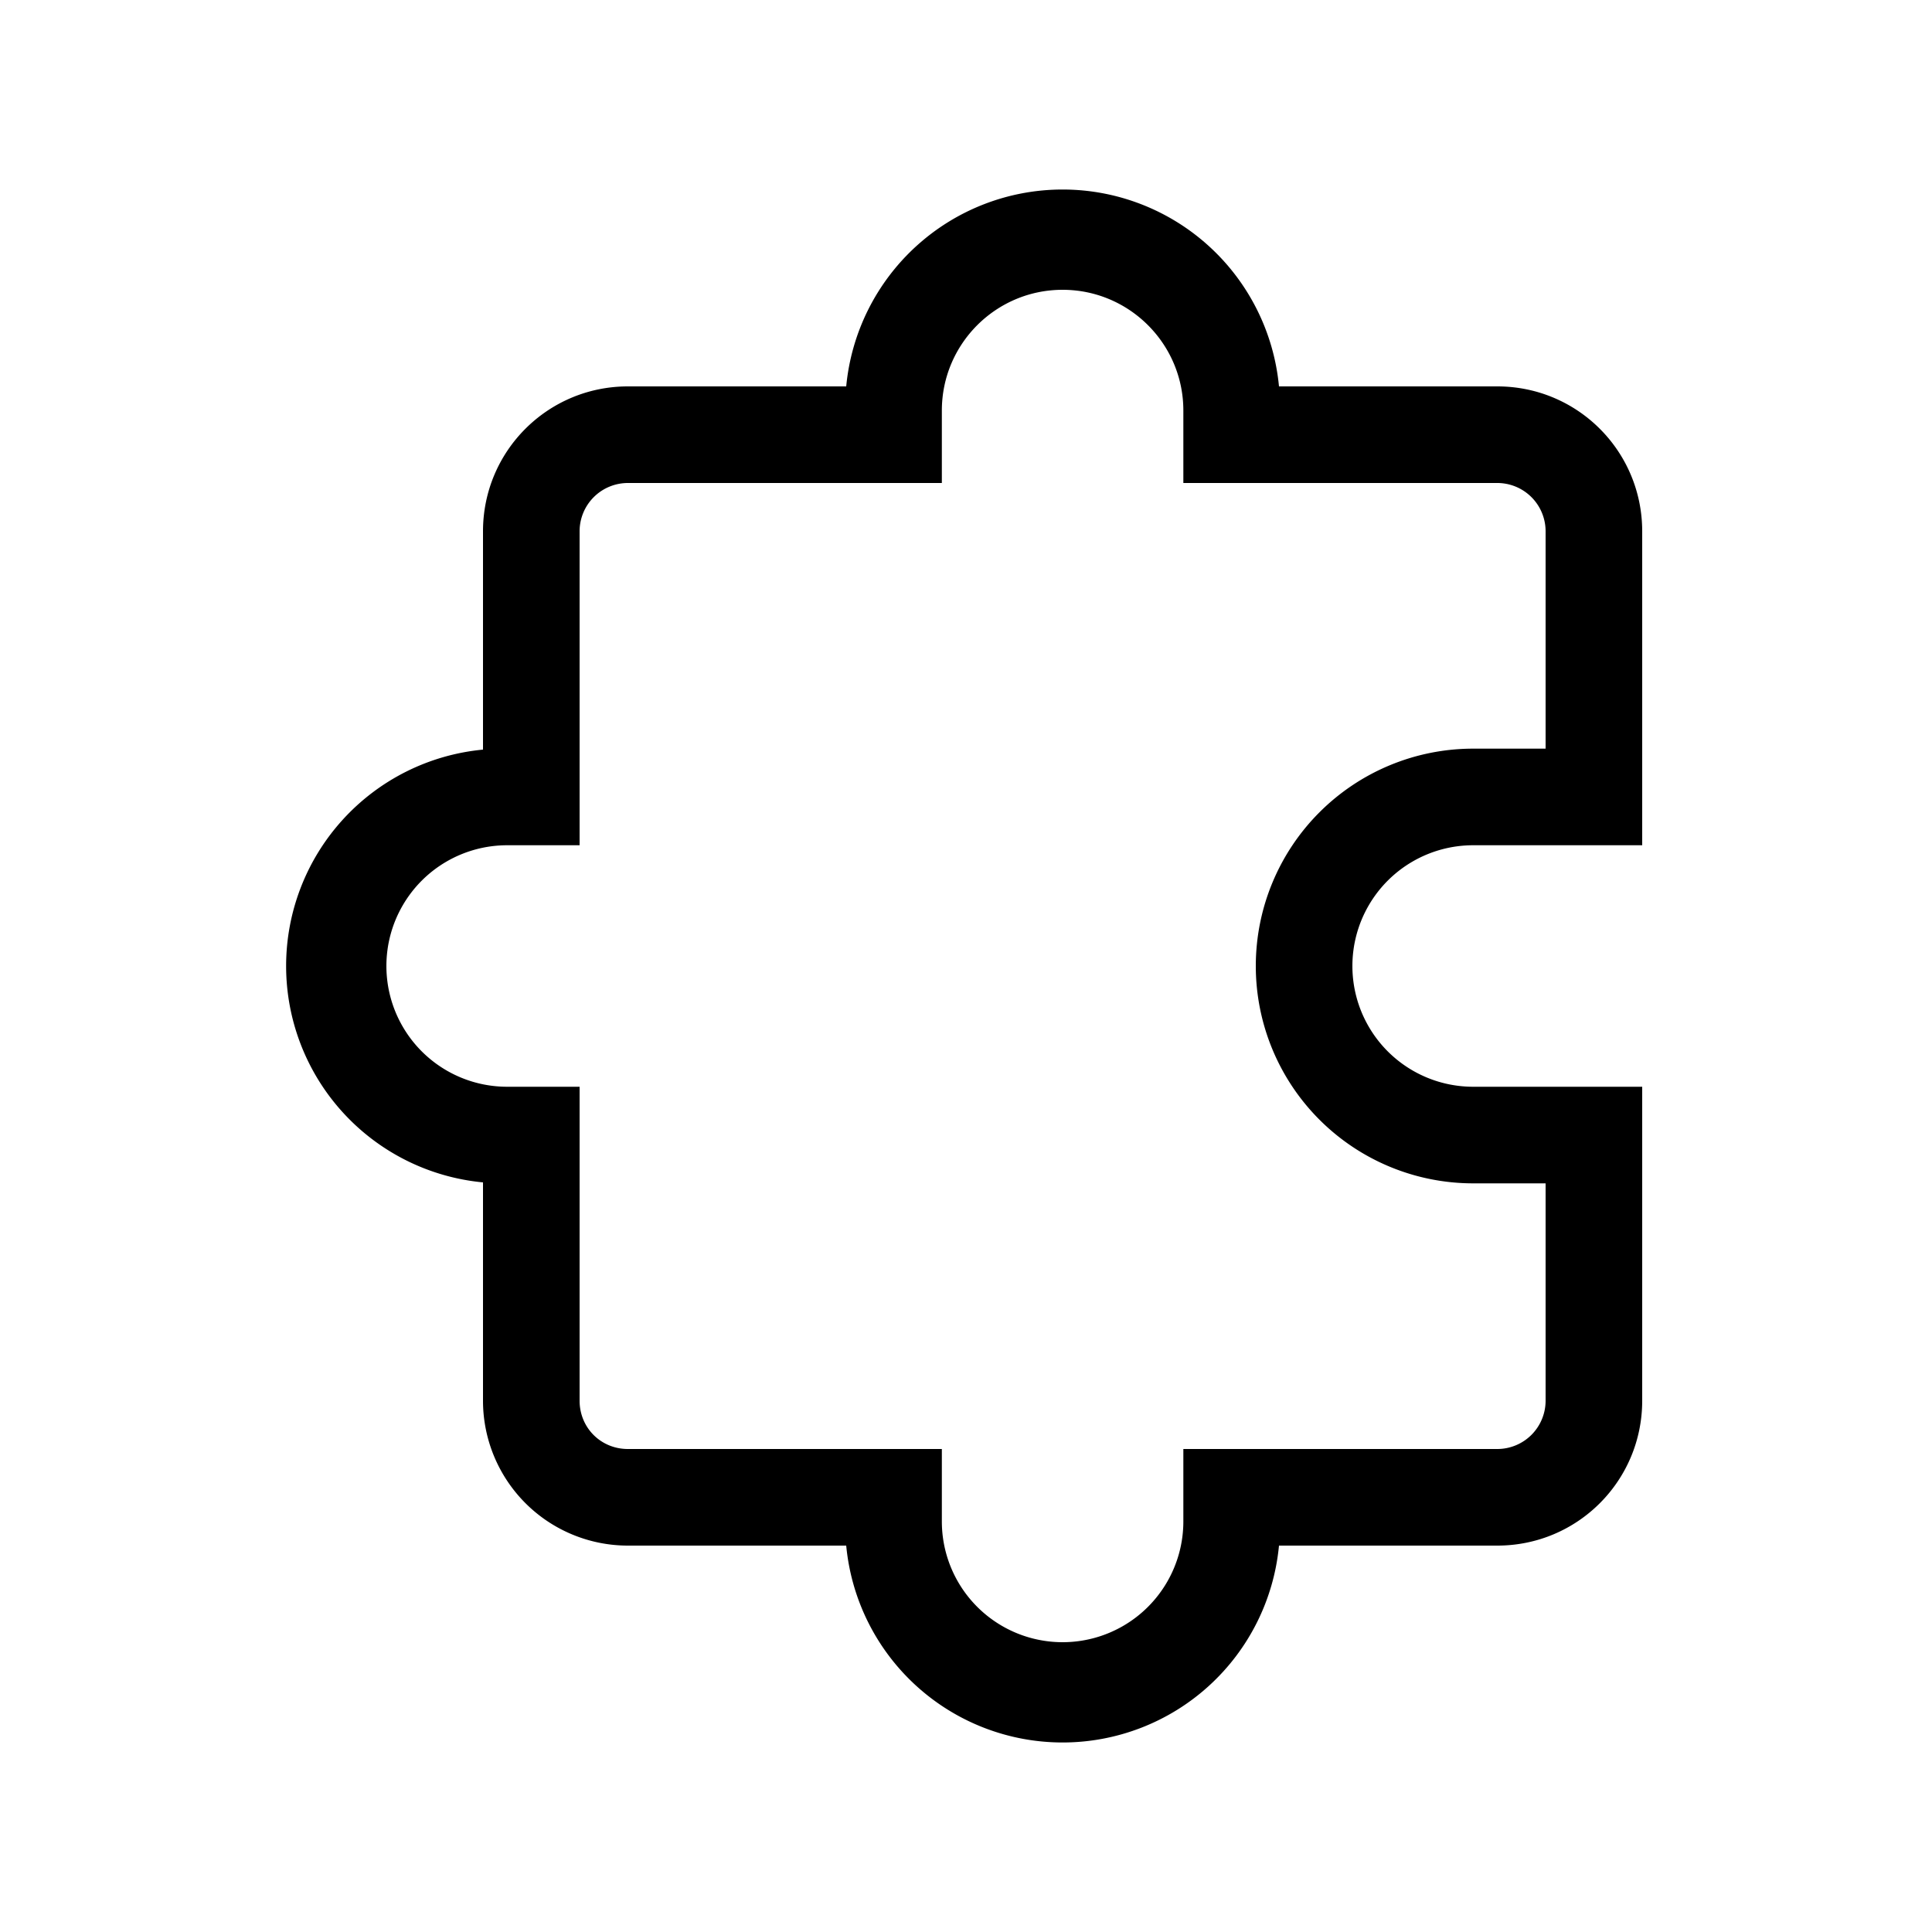 <svg width="20" height="20" viewBox="0 0 20 20" xmlns="http://www.w3.org/2000/svg"><path d="M11 3c-.69 0-1.25.56-1.25 1.25V5H6.5a.5.5 0 0 0-.5.5v3.25h-.75a1.25 1.25 0 1 0 0 2.5H6v3.25c0 .28.22.5.5.5h3.25v.75a1.25 1.25 0 1 0 2.5 0V15h3.25a.5.5 0 0 0 .5-.5v-2.25h-.75a2.25 2.25 0 0 1 0-4.5H16V5.5a.5.5 0 0 0-.5-.5h-3.25v-.75C12.25 3.56 11.69 3 11 3ZM8.76 4a2.25 2.25 0 0 1 4.48 0h2.26c.83 0 1.5.67 1.5 1.5v3.25h-1.75a1.25 1.25 0 1 0 0 2.5H17v3.25c0 .83-.67 1.5-1.5 1.5h-2.26a2.25 2.25 0 0 1-4.48 0H6.5A1.5 1.5 0 0 1 5 14.5v-2.26a2.25 2.25 0 0 1 0-4.48V5.5C5 4.67 5.67 4 6.5 4h2.26Z"/></svg>
